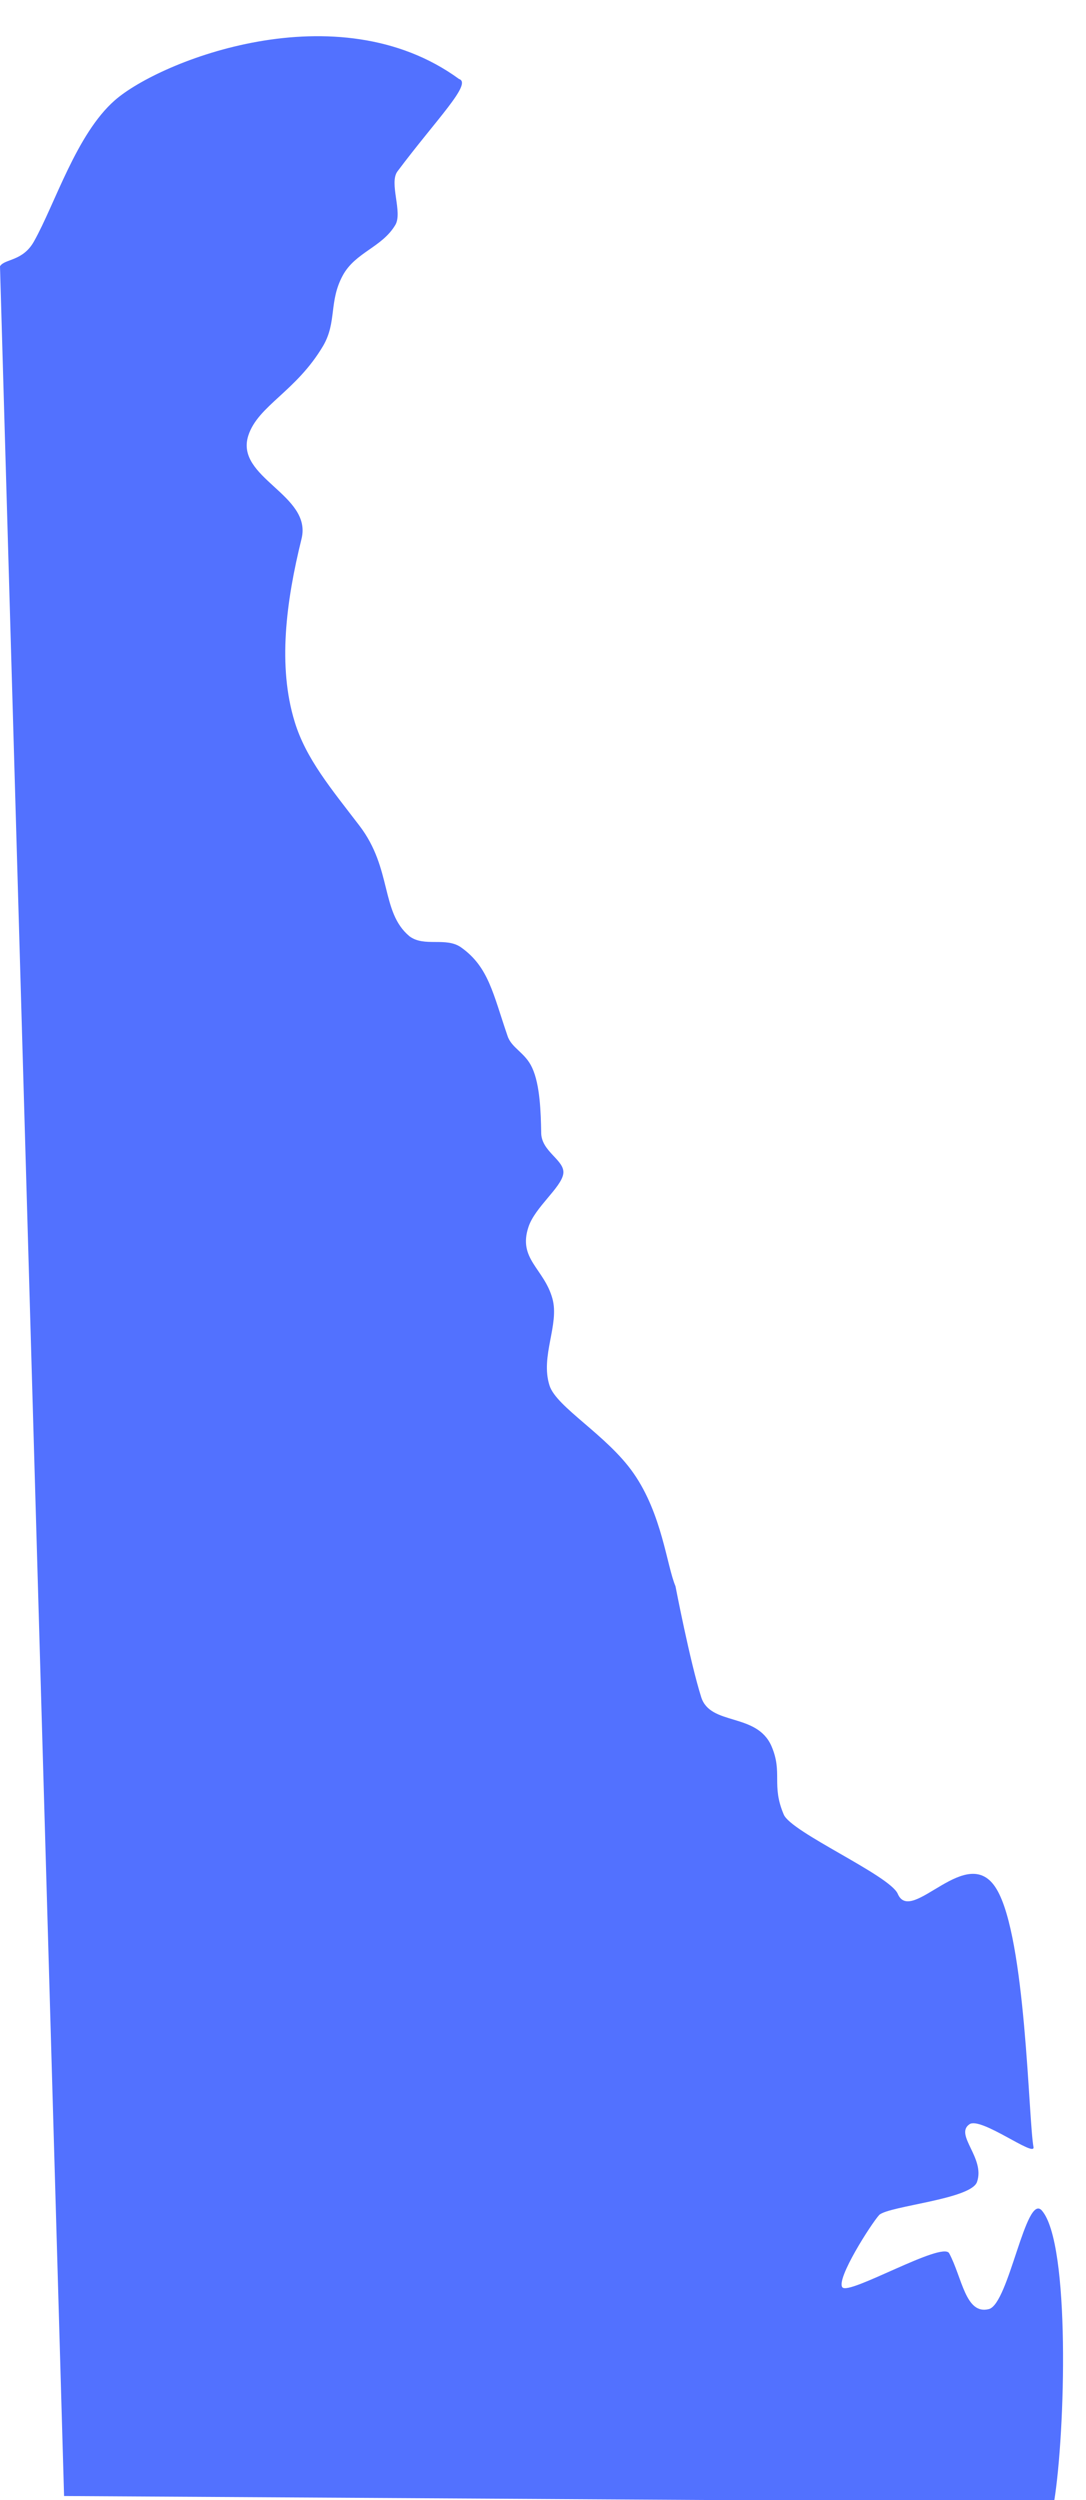 <?xml version="1.0" encoding="UTF-8" standalone="no"?><svg xmlns="http://www.w3.org/2000/svg" xmlns:xlink="http://www.w3.org/1999/xlink" clip-rule="evenodd" fill="#000000" fill-rule="evenodd" height="6.9" image-rendering="optimizeQuality" preserveAspectRatio="xMidYMid meet" shape-rendering="geometricPrecision" text-rendering="geometricPrecision" version="1" viewBox="0.0 -0.1 3.0 6.9" width="3" zoomAndPan="magnify"><defs/><g id="change1_1"><path d="M 2.909,6.806 0.177,6.789 0,0.635 c 0.012,-0.021 0.063,-0.013 0.094,-0.069 0.058,-0.103 0.117,-0.296 0.223,-0.389 0.124,-0.109 0.615,-0.304 0.951,-0.059 0.038,0.012 -0.063,0.112 -0.17,0.255 -0.024,0.032 0.015,0.113 -0.006,0.148 -0.037,0.062 -0.11,0.075 -0.145,0.139 -0.039,0.072 -0.016,0.128 -0.054,0.194 -0.075,0.127 -0.18,0.165 -0.207,0.248 -0.038,0.117 0.177,0.163 0.147,0.285 -0.043,0.174 -0.066,0.352 -0.019,0.505 0.031,0.102 0.101,0.185 0.179,0.287 0.091,0.119 0.058,0.238 0.138,0.305 0.041,0.031 0.101,0.001 0.143,0.031 0.076,0.054 0.088,0.128 0.128,0.244 0.011,0.034 0.049,0.046 0.068,0.088 0.022,0.047 0.024,0.125 0.025,0.178 -8.93e-4,0.054 0.067,0.077 0.061,0.115 -0.006,0.038 -0.078,0.092 -0.096,0.146 -0.03,0.089 0.043,0.115 0.066,0.198 0.02,0.072 -0.034,0.159 -0.008,0.24 0.019,0.06 0.159,0.137 0.232,0.242 0.079,0.113 0.092,0.256 0.116,0.312 0,0 0.04,0.208 0.071,0.306 0.025,0.08 0.153,0.042 0.194,0.135 0.032,0.074 -9.07e-4,0.107 0.034,0.189 0.02,0.049 0.293,0.168 0.315,0.219 0.038,0.089 0.193,-0.147 0.273,-0.013 0.081,0.134 0.088,0.638 0.102,0.712 0.005,0.03 -0.146,-0.085 -0.177,-0.063 -0.042,0.029 0.044,0.093 0.021,0.159 -0.016,0.048 -0.241,0.066 -0.27,0.091 -0.022,0.024 -0.12,0.177 -0.102,0.2 0.018,0.023 0.276,-0.128 0.295,-0.094 0.036,0.067 0.045,0.171 0.11,0.154 0.055,-0.015 0.102,-0.322 0.146,-0.272 0.079,0.09 0.065,0.611 0.034,0.803 z" fill="#5271ff" stroke-width="12.589"/></g></svg>